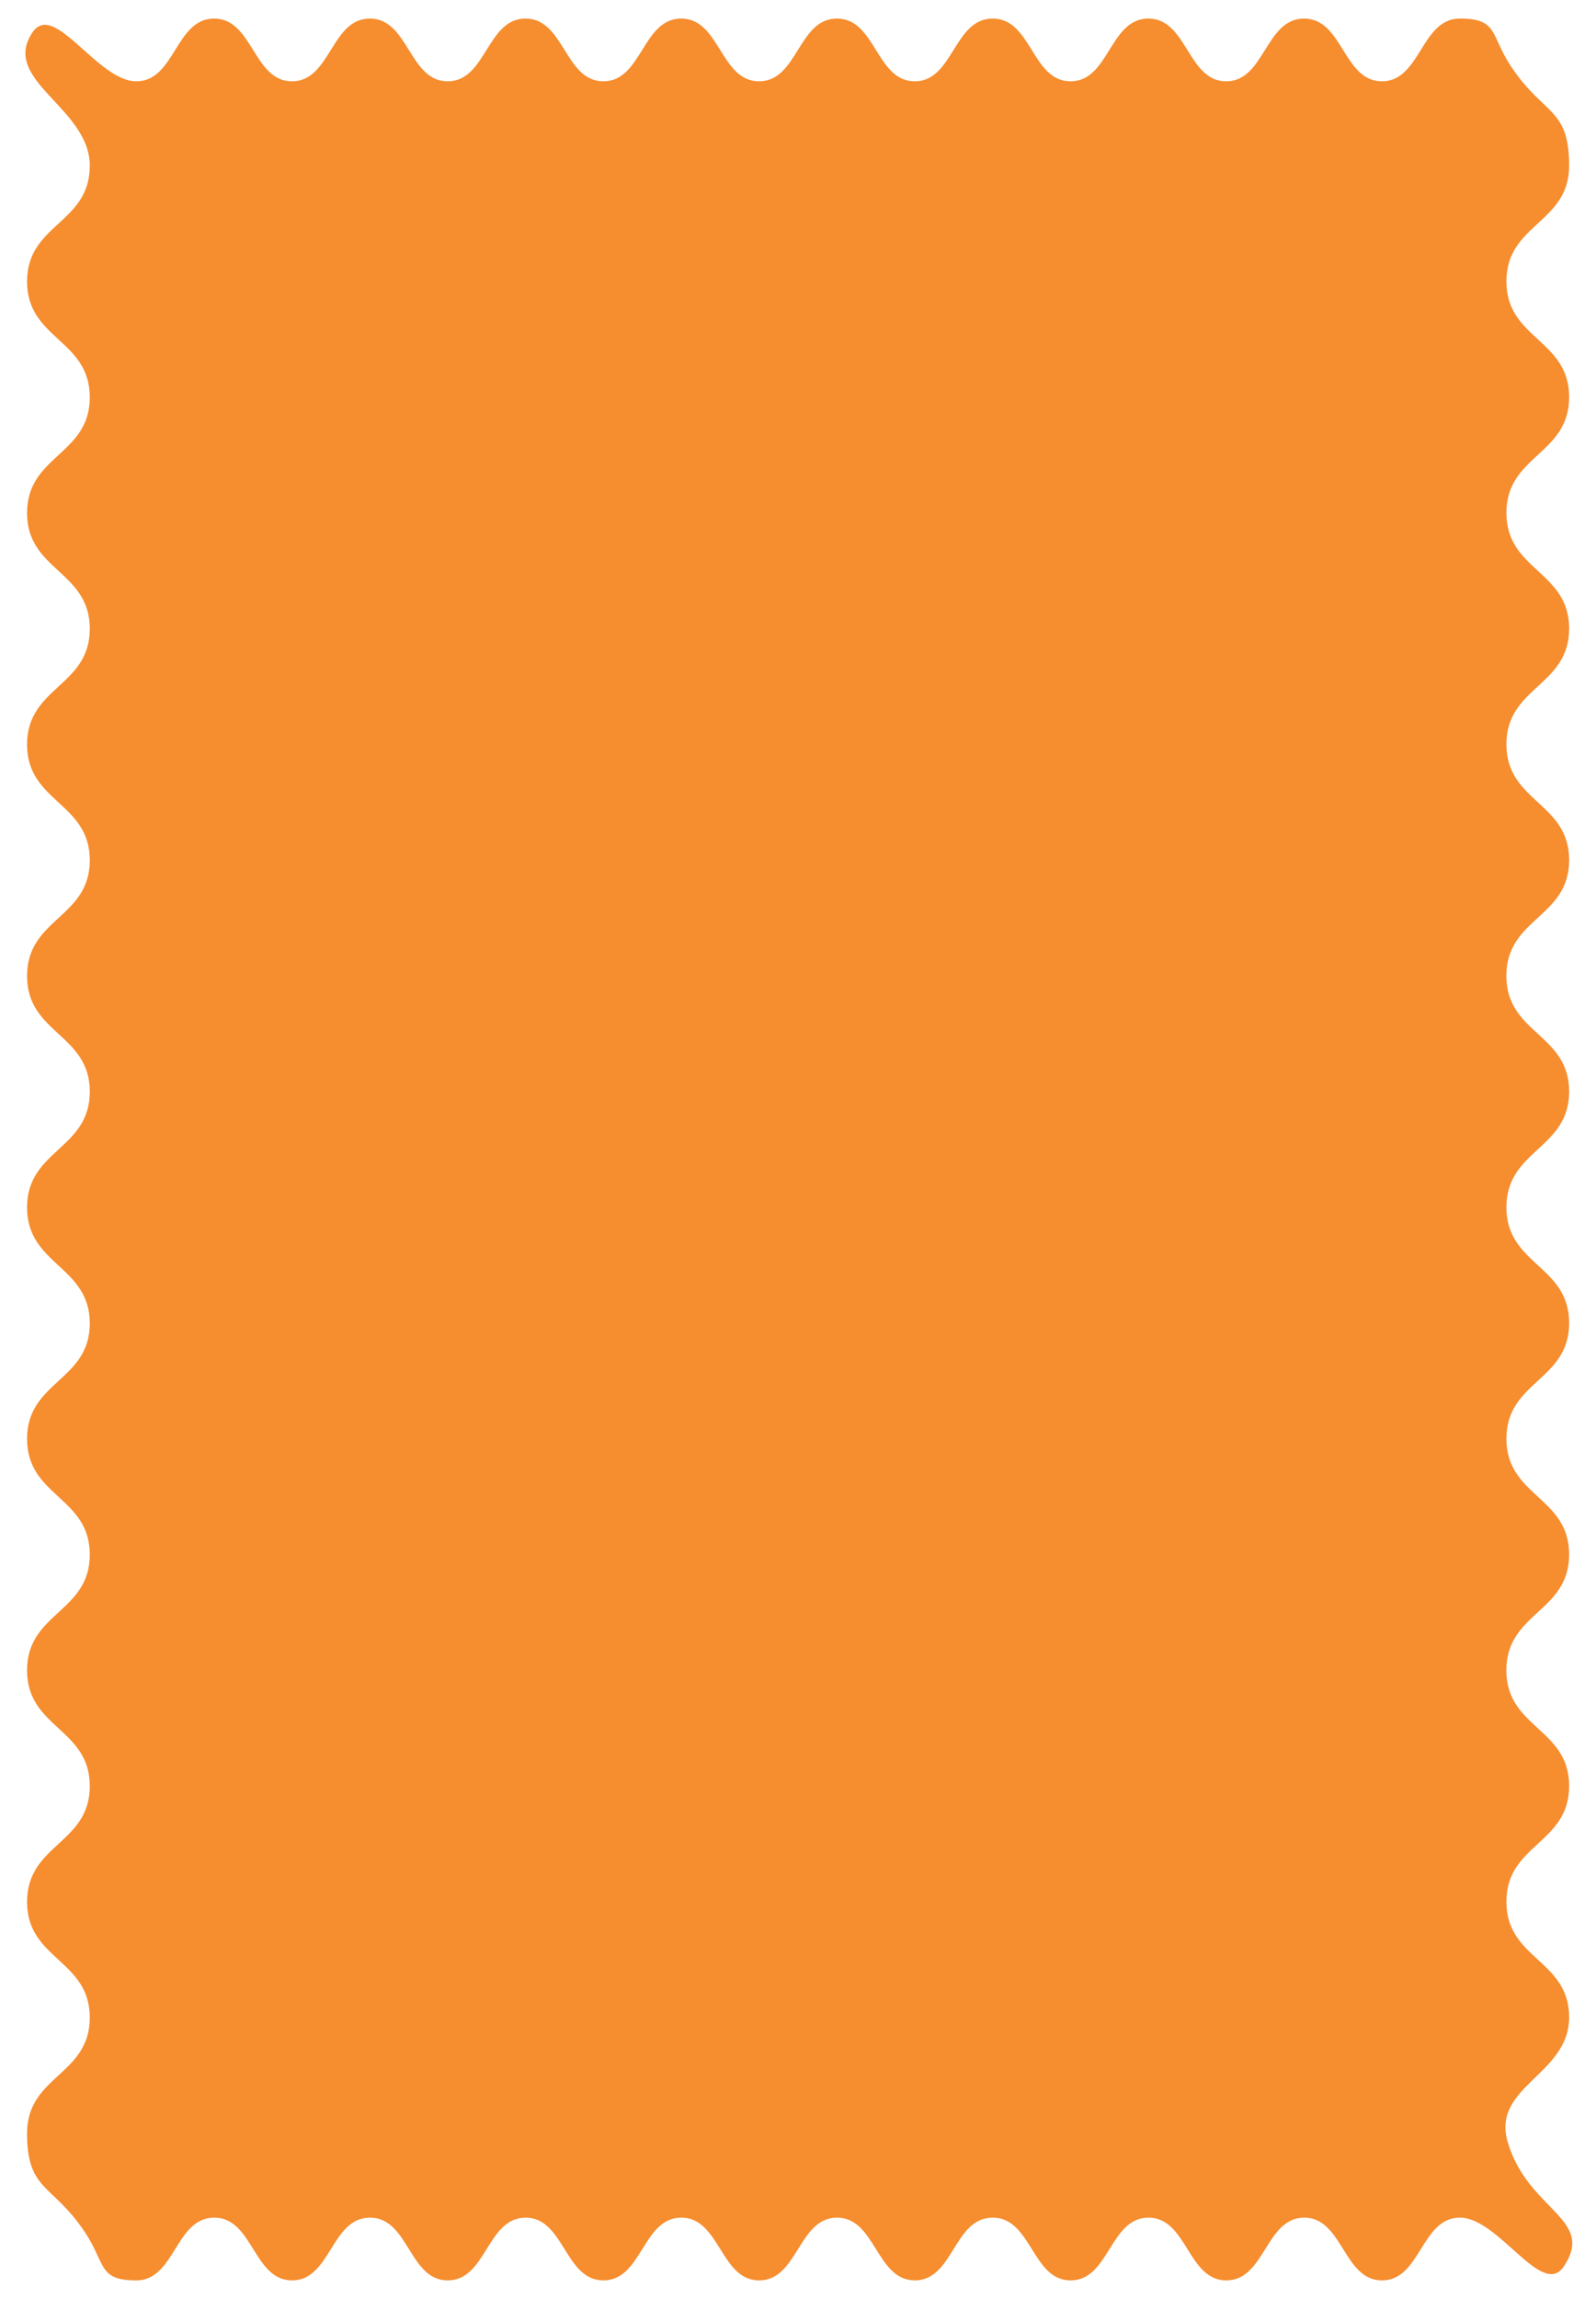 <?xml version="1.0" encoding="UTF-8" standalone="no"?><svg xmlns="http://www.w3.org/2000/svg" xmlns:xlink="http://www.w3.org/1999/xlink" data-name="Capa 1" fill="#000000" height="470.4" preserveAspectRatio="xMidYMid meet" version="1" viewBox="-5.2 -3.8 326.7 470.4" width="326.7" zoomAndPan="magnify"><g id="change1_1"><path d="M314.9,460c-4.45,6.62-13.3-10-21.26-10s-8,12.84-15.94,12.84-8-12.84-15.93-12.84-8,12.84-15.94,12.84-8-12.84-15.94-12.84-8,12.84-15.93,12.84S206,450,198,450s-8,12.84-15.93,12.84-8-12.84-15.93-12.84-8,12.84-15.94,12.84-8-12.84-15.94-12.84-8,12.84-15.94,12.84-8-12.84-15.93-12.84-8,12.84-15.94,12.84S78.5,450,70.53,450s-8,12.84-15.94,12.84S46.62,450,38.65,450s-8,12.84-15.94,12.84-6.17-3.39-10.62-10C5.48,443,.34,444.58.34,432.74s12.84-11.84,12.84-23.68S.34,397.22.34,385.38s12.84-11.85,12.84-23.69S.34,349.85.34,338s12.84-11.84,12.84-23.68S.34,302.48.34,290.64,13.18,278.8,13.18,267,.34,255.12.34,243.28s12.84-11.85,12.84-23.69S.34,207.75.34,195.91s12.84-11.84,12.84-23.68S.34,160.39.34,148.55s12.84-11.85,12.84-23.69S.34,113,.34,101.17,13.18,89.33,13.18,77.49.34,65.65.34,53.8,13.18,42,13.18,30.11-5.17,12.67,1.44,2.84c4.44-6.61,13.29,10,21.26,10S30.67,0,38.63,0s8,12.84,15.94,12.84S62.54,0,70.51,0s8,12.84,15.93,12.84S94.41,0,102.38,0s8,12.84,15.93,12.84S126.28,0,134.24,0s8,12.84,15.94,12.84S158.15,0,166.12,0s8,12.84,15.93,12.84S190,0,198,0s8,12.84,15.94,12.84S221.9,0,229.87,0s8,12.84,15.93,12.84S253.77,0,261.74,0s8,12.84,15.94,12.84S285.66,0,293.63,0s6.16,3.39,10.61,10C310.86,19.83,316,18.26,316,30.1s-12.84,11.84-12.84,23.68S316,65.62,316,77.46s-12.84,11.85-12.84,23.69S316,113,316,124.83s-12.84,11.84-12.84,23.68S316,160.36,316,172.2,303.15,184,303.15,195.88,316,207.72,316,219.56s-12.84,11.85-12.84,23.69S316,255.09,316,266.93s-12.84,11.84-12.84,23.68S316,302.45,316,314.29,303.15,326.14,303.15,338,316,349.82,316,361.67s-12.84,11.84-12.84,23.68S316,397.2,316,409s-15.89,14.1-12.59,25.48C307.48,448.55,321.51,450.18,314.9,460Z" fill="#f68d2e"/></g></svg>
